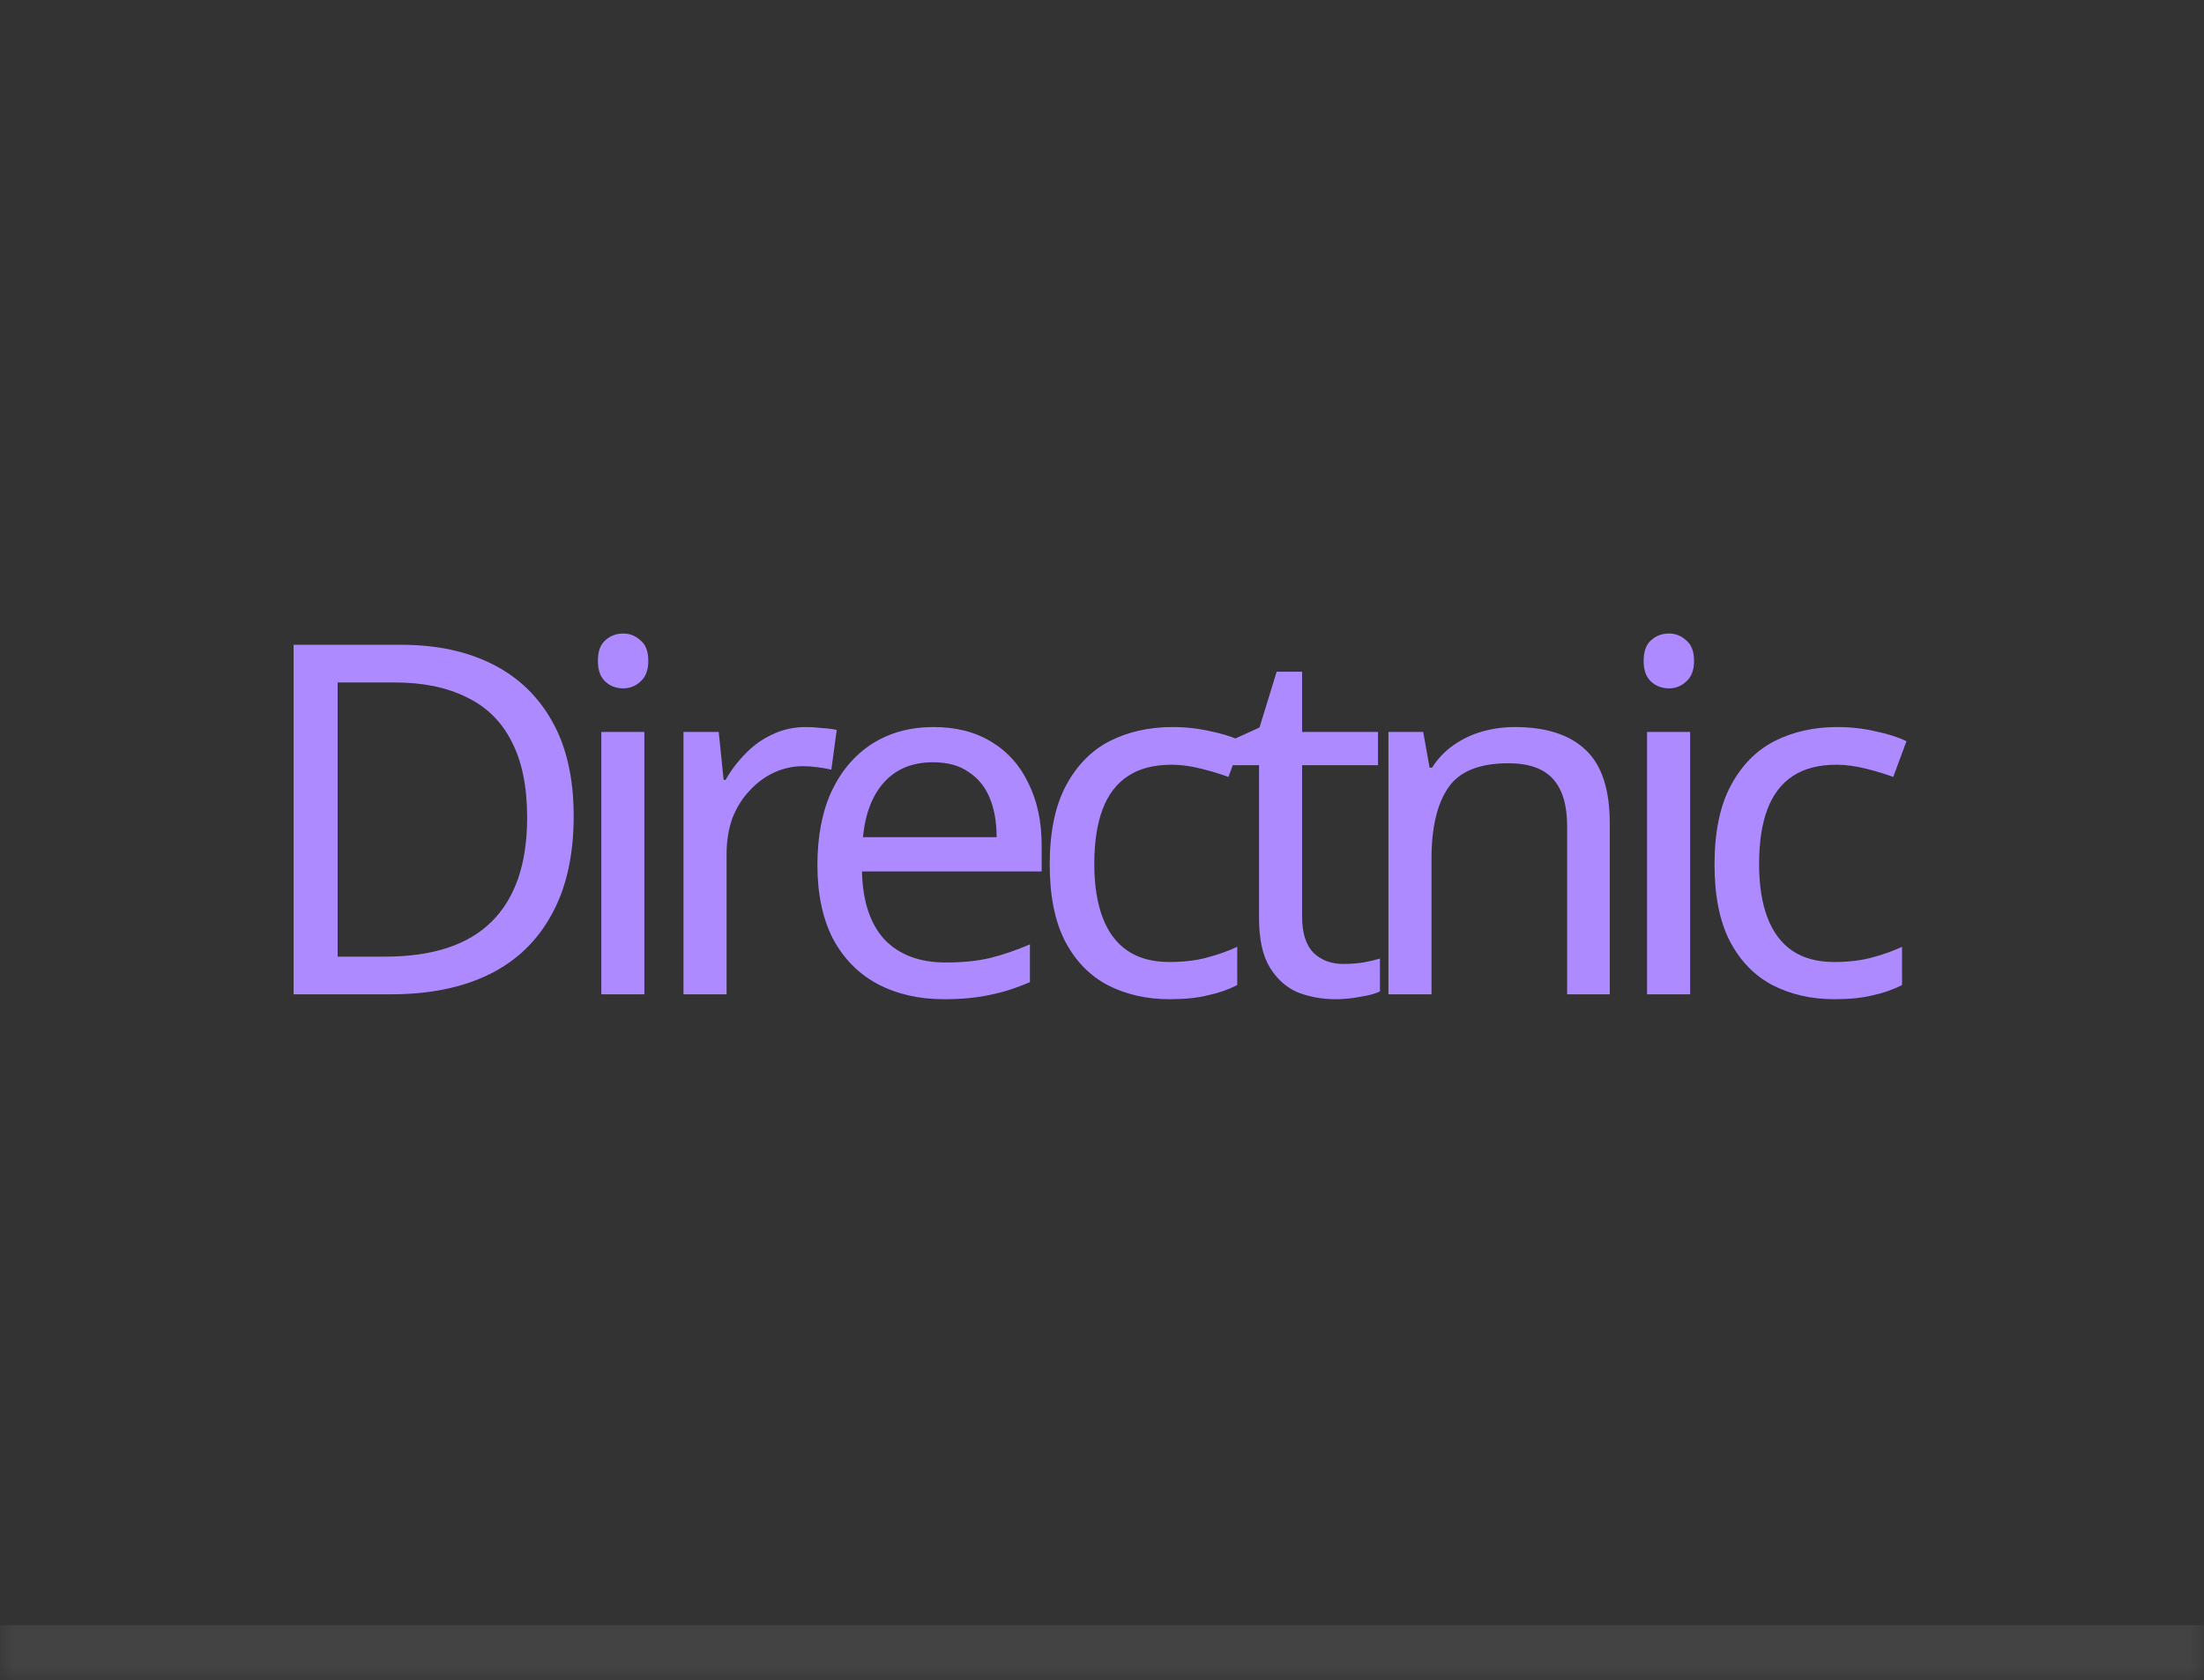 <svg width="80" height="61" viewBox="0 0 80 61" fill="none" xmlns="http://www.w3.org/2000/svg">
<rect x="0" y="0" width="80" height="61" fill="#333333" stroke="none"/>
<mask id="path-1-outside-1_165_829" maskUnits="userSpaceOnUse" x="0" y="0" width="80" height="61" fill="black">
<rect fill="white" x="0" width="80" height="61"/>
<path d="M0 0H80V60H0V0Z"/>
</mask>
<path d="M80 59H0V61H80V59Z" fill="white" fill-opacity="0.08" mask="url(#path-1-outside-1_165_829)"/>
<path fill-rule="evenodd" clip-rule="evenodd" d="M23.39 26.572V36.098H21.826V26.572H23.39ZM22.626 23C22.863 23 23.07 23.083 23.248 23.249C23.438 23.403 23.532 23.652 23.532 23.995C23.532 24.327 23.438 24.576 23.248 24.742C23.07 24.908 22.863 24.991 22.626 24.991C22.365 24.991 22.146 24.908 21.968 24.742C21.791 24.576 21.702 24.327 21.702 23.995C21.702 23.652 21.791 23.403 21.968 23.249C22.146 23.083 22.365 23 22.626 23ZM61.348 26.572V36.098H59.784V26.572H61.348ZM60.584 23C60.821 23 61.028 23.083 61.206 23.249C61.395 23.403 61.49 23.652 61.49 23.995C61.49 24.327 61.395 24.576 61.206 24.742C61.028 24.908 60.821 24.991 60.584 24.991C60.323 24.991 60.104 24.908 59.926 24.742C59.749 24.576 59.66 24.327 59.66 23.995C59.66 23.652 59.749 23.403 59.926 23.249C60.104 23.083 60.323 23 60.584 23ZM66.588 36.276C65.746 36.276 64.994 36.104 64.331 35.761C63.679 35.417 63.163 34.884 62.784 34.161C62.417 33.438 62.233 32.514 62.233 31.389C62.233 30.216 62.429 29.262 62.82 28.527C63.211 27.793 63.738 27.253 64.402 26.91C65.077 26.566 65.841 26.395 66.694 26.395C67.18 26.395 67.648 26.448 68.098 26.555C68.549 26.649 68.916 26.768 69.2 26.91L68.72 28.207C68.436 28.101 68.104 28 67.725 27.905C67.346 27.81 66.99 27.763 66.659 27.763C66.019 27.763 65.492 27.899 65.077 28.172C64.662 28.444 64.354 28.847 64.153 29.38C63.951 29.913 63.851 30.577 63.851 31.371C63.851 32.129 63.951 32.775 64.153 33.308C64.354 33.841 64.656 34.244 65.059 34.517C65.462 34.789 65.966 34.925 66.57 34.925C67.091 34.925 67.547 34.872 67.938 34.765C68.341 34.659 68.709 34.528 69.04 34.374V35.761C68.72 35.926 68.365 36.051 67.974 36.134C67.595 36.229 67.133 36.276 66.588 36.276ZM57.56 27.23C56.979 26.673 56.12 26.395 54.983 26.395C54.58 26.395 54.189 26.448 53.81 26.555C53.431 26.661 53.081 26.827 52.761 27.052C52.453 27.265 52.192 27.538 51.979 27.87H51.89L51.659 26.572H50.397V36.098H51.961V31.157C51.961 30.044 52.163 29.191 52.566 28.598C52.968 28.006 53.697 27.71 54.752 27.71C55.486 27.71 56.025 27.899 56.369 28.278C56.713 28.658 56.884 29.232 56.884 30.002V36.098H58.431V29.896C58.431 28.663 58.14 27.775 57.56 27.23ZM48.757 34.996C48.993 34.996 49.236 34.979 49.485 34.943C49.734 34.896 49.935 34.848 50.089 34.801V35.992C49.924 36.075 49.687 36.14 49.379 36.187C49.071 36.246 48.774 36.276 48.49 36.276C47.992 36.276 47.53 36.193 47.104 36.027C46.689 35.849 46.351 35.547 46.091 35.121C45.83 34.694 45.7 34.096 45.7 33.326V27.781H44.747L44.589 28.207C44.305 28.101 43.973 28 43.594 27.905C43.215 27.81 42.86 27.763 42.528 27.763C41.888 27.763 41.361 27.899 40.946 28.172C40.531 28.444 40.223 28.847 40.022 29.38C39.821 29.913 39.72 30.577 39.72 31.371C39.72 32.129 39.821 32.775 40.022 33.308C40.223 33.841 40.526 34.244 40.928 34.517C41.331 34.789 41.835 34.925 42.439 34.925C42.96 34.925 43.416 34.872 43.807 34.765C44.21 34.659 44.578 34.528 44.909 34.374V35.761C44.589 35.926 44.234 36.051 43.843 36.134C43.464 36.229 43.002 36.276 42.457 36.276C41.615 36.276 40.863 36.104 40.2 35.761C39.548 35.417 39.033 34.884 38.654 34.161C38.286 33.438 38.102 32.514 38.102 31.389C38.102 30.216 38.298 29.262 38.689 28.527C39.08 27.793 39.607 27.253 40.271 26.91C40.946 26.566 41.71 26.395 42.563 26.395C43.049 26.395 43.517 26.448 43.967 26.555C44.307 26.626 44.599 26.711 44.844 26.809L45.717 26.412L46.34 24.386H47.264V26.572H50.018V27.781H47.264V33.29C47.264 33.871 47.4 34.303 47.672 34.588C47.957 34.86 48.318 34.996 48.757 34.996ZM33.882 26.395C34.7 26.395 35.399 26.572 35.98 26.928C36.572 27.283 37.022 27.787 37.33 28.438C37.65 29.078 37.81 29.831 37.81 30.695V31.637H31.288C31.311 32.716 31.584 33.539 32.105 34.108C32.638 34.665 33.379 34.943 34.327 34.943C34.931 34.943 35.464 34.89 35.926 34.783C36.4 34.665 36.886 34.499 37.384 34.285V35.654C36.898 35.867 36.418 36.021 35.944 36.116C35.47 36.223 34.907 36.276 34.256 36.276C33.355 36.276 32.555 36.092 31.856 35.725C31.169 35.358 30.63 34.813 30.239 34.09C29.86 33.355 29.67 32.461 29.67 31.406C29.67 30.364 29.842 29.469 30.186 28.723C30.541 27.976 31.033 27.402 31.661 26.999C32.301 26.596 33.041 26.395 33.882 26.395ZM33.865 27.674C33.118 27.674 32.526 27.917 32.087 28.403C31.661 28.877 31.406 29.54 31.323 30.393H36.175C36.175 29.848 36.092 29.374 35.926 28.971C35.76 28.569 35.506 28.255 35.162 28.03C34.83 27.793 34.398 27.674 33.865 27.674ZM29.82 26.43C29.619 26.406 29.429 26.395 29.252 26.395C28.813 26.395 28.41 26.483 28.043 26.661C27.676 26.827 27.35 27.058 27.066 27.354C26.781 27.639 26.538 27.959 26.337 28.314H26.266L26.088 26.572H24.809V36.098H26.373V31.015C26.373 30.53 26.444 30.091 26.586 29.7C26.74 29.309 26.947 28.977 27.208 28.705C27.468 28.421 27.765 28.201 28.096 28.047C28.428 27.893 28.778 27.816 29.145 27.816C29.311 27.816 29.483 27.828 29.66 27.852C29.85 27.876 30.022 27.905 30.176 27.941L30.371 26.501C30.217 26.466 30.034 26.442 29.82 26.43ZM20.023 33.201C20.556 32.242 20.823 31.051 20.823 29.629C20.823 28.267 20.568 27.129 20.058 26.217C19.549 25.293 18.826 24.594 17.89 24.12C16.954 23.646 15.846 23.409 14.567 23.409H10.657V36.098H14.194C15.592 36.098 16.782 35.855 17.766 35.37C18.749 34.884 19.502 34.161 20.023 33.201ZM18.566 26.91C18.945 27.633 19.134 28.557 19.134 29.682C19.134 31.353 18.702 32.615 17.837 33.468C16.984 34.309 15.698 34.73 13.98 34.73H12.256V24.777H14.336C15.355 24.777 16.22 24.955 16.93 25.31C17.653 25.654 18.198 26.187 18.566 26.91Z" fill="#AD8AFF"/>
</svg>
